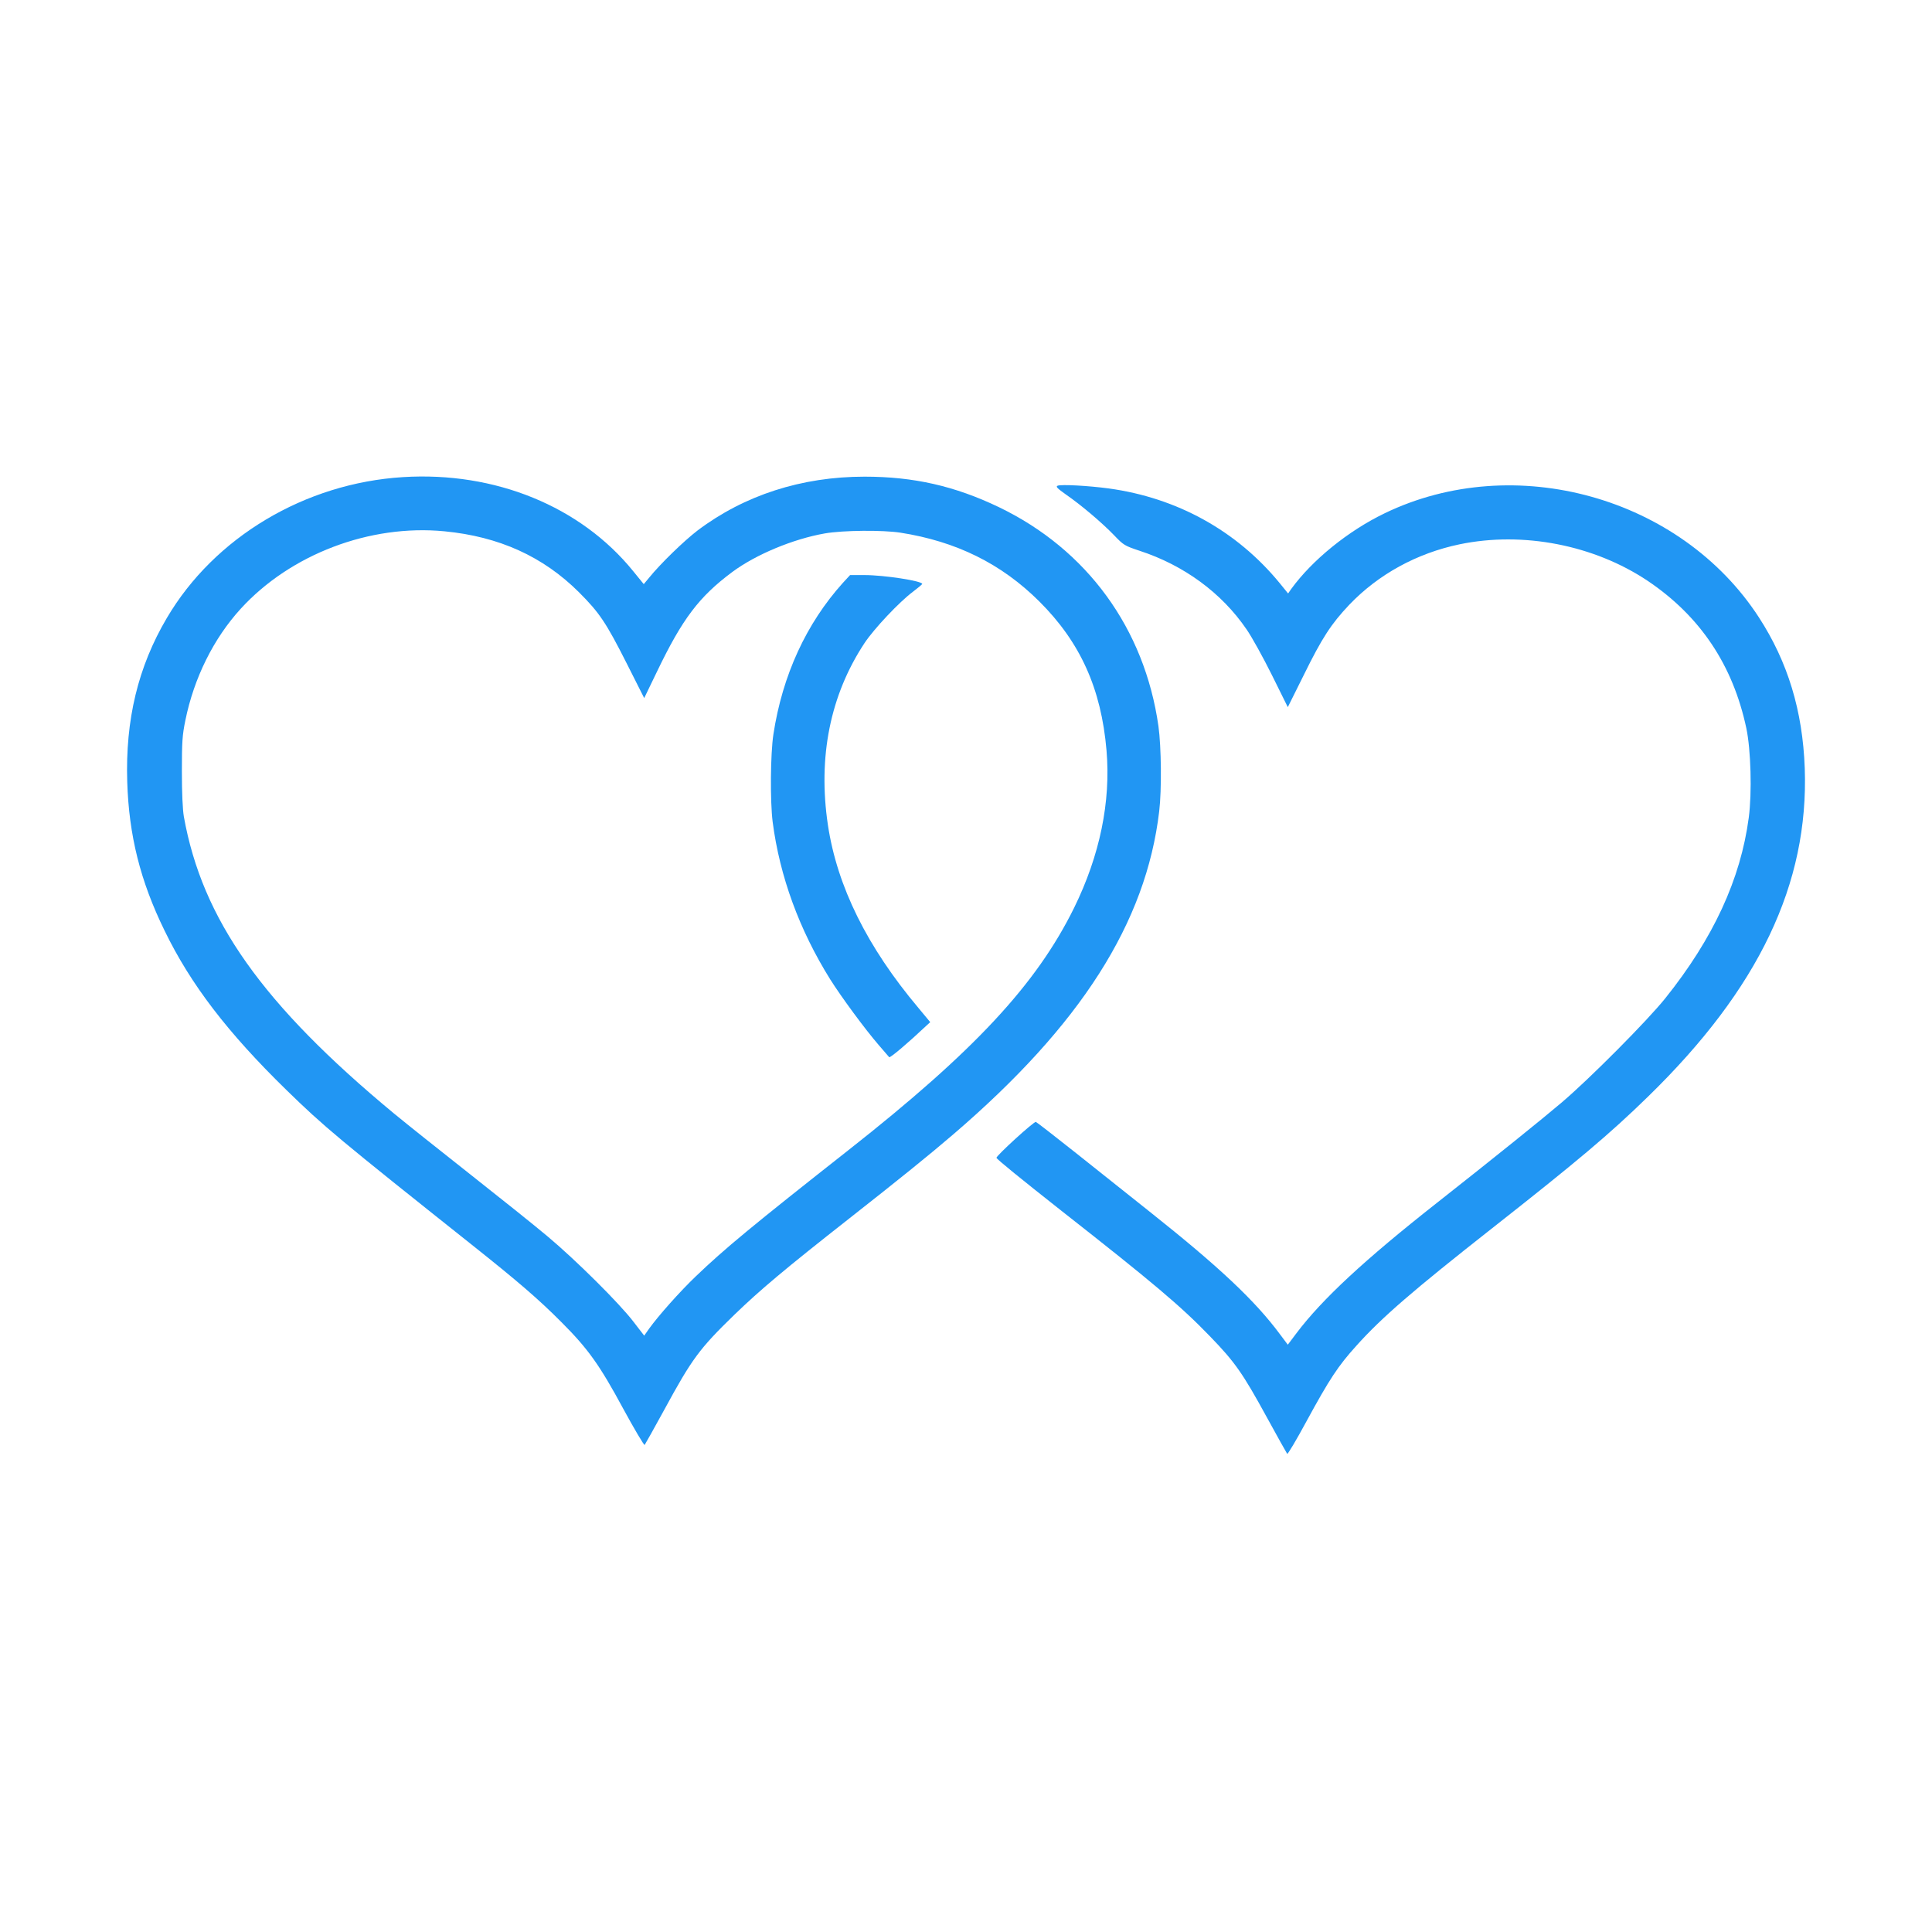 <?xml version="1.0" standalone="no"?>
<!DOCTYPE svg PUBLIC "-//W3C//DTD SVG 20010904//EN"
 "http://www.w3.org/TR/2001/REC-SVG-20010904/DTD/svg10.dtd">
<svg version="1.0" xmlns="http://www.w3.org/2000/svg"
 width="1280pt" height="1280pt" viewBox="0 0 1280 1280"
 preserveAspectRatio="xMidYMid meet">
<g transform="translate(0,1280) scale(0.1,-0.1)"
fill="#2196f3" stroke="none">
<path d="M2670 9639 c-649 -40 -1250 -398 -1565 -934 -190 -322 -275 -673
-262 -1085 11 -354 86 -656 247 -985 173 -357 418 -676 806 -1055 252 -246
345 -323 1230 -1027 302 -240 443 -361 594 -513 175 -175 252 -282 409 -573
74 -136 138 -244 142 -240 4 5 62 109 130 233 183 337 232 404 465 630 171
165 330 299 764 640 331 260 529 420 685 554 846 725 1278 1403 1365 2141 17
142 14 427 -5 564 -92 647 -473 1170 -1057 1451 -292 140 -564 202 -890 202
-417 0 -797 -123 -1107 -357 -90 -69 -244 -218 -321 -313 l-35 -42 -70 86
c-348 429 -914 661 -1525 623z m275 -359 c362 -35 653 -167 891 -404 135 -135
179 -200 316 -471 l116 -230 86 178 c167 347 277 493 497 657 156 116 403 219
614 256 121 21 383 23 500 5 371 -58 670 -206 921 -456 271 -270 410 -577 445
-987 29 -339 -44 -695 -215 -1043 -250 -507 -661 -949 -1495 -1605 -635 -500
-819 -652 -1010 -835 -106 -101 -248 -261 -310 -347 l-33 -47 -71 92 c-92 121
-384 411 -572 568 -82 69 -312 253 -510 409 -198 156 -425 337 -505 403 -871
722 -1270 1285 -1392 1967 -8 48 -13 156 -13 300 0 195 3 240 23 337 57 281
187 543 367 740 330 361 855 561 1350 513z"/>
<path d="M5584 8938 c-242 -269 -400 -611 -460 -1003 -20 -131 -22 -444 -5
-580 47 -362 177 -716 381 -1043 75 -119 232 -332 322 -436 34 -39 65 -75 69
-80 6 -7 125 94 248 210 l24 22 -78 94 c-340 404 -539 806 -600 1213 -67 449
15 860 243 1205 64 96 231 273 321 340 33 25 60 48 61 51 1 20 -252 59 -382
59 l-96 0 -48 -52z"/>
<path d="M7007 9582 c-14 -6 -3 -17 56 -59 100 -69 238 -186 318 -269 63 -66
70 -70 169 -103 294 -96 544 -279 709 -521 34 -49 110 -186 168 -303 l105
-212 107 215 c120 244 180 336 300 463 193 202 448 342 732 401 420 87 890 -5
1245 -242 348 -234 565 -558 654 -977 30 -142 38 -427 16 -592 -54 -408 -235
-800 -554 -1198 -117 -146 -496 -528 -685 -689 -133 -113 -442 -362 -828 -666
-479 -377 -759 -637 -929 -862 l-58 -77 -51 68 c-166 224 -404 448 -865 814
-126 100 -344 274 -485 386 -141 112 -261 205 -268 208 -12 5 -265 -226 -261
-238 4 -11 168 -144 428 -349 613 -481 795 -635 985 -832 167 -172 219 -247
377 -536 71 -130 133 -240 136 -244 4 -4 61 92 127 214 153 281 209 367 333
504 169 188 376 366 892 772 571 449 785 629 1039 877 734 715 1065 1410 1038
2175 -14 381 -112 704 -304 1000 -518 798 -1619 1104 -2478 690 -243 -117
-481 -310 -621 -503 l-20 -29 -56 69 c-284 346 -679 565 -1133 627 -134 18
-314 28 -338 18z"/>
</g>
</svg>
